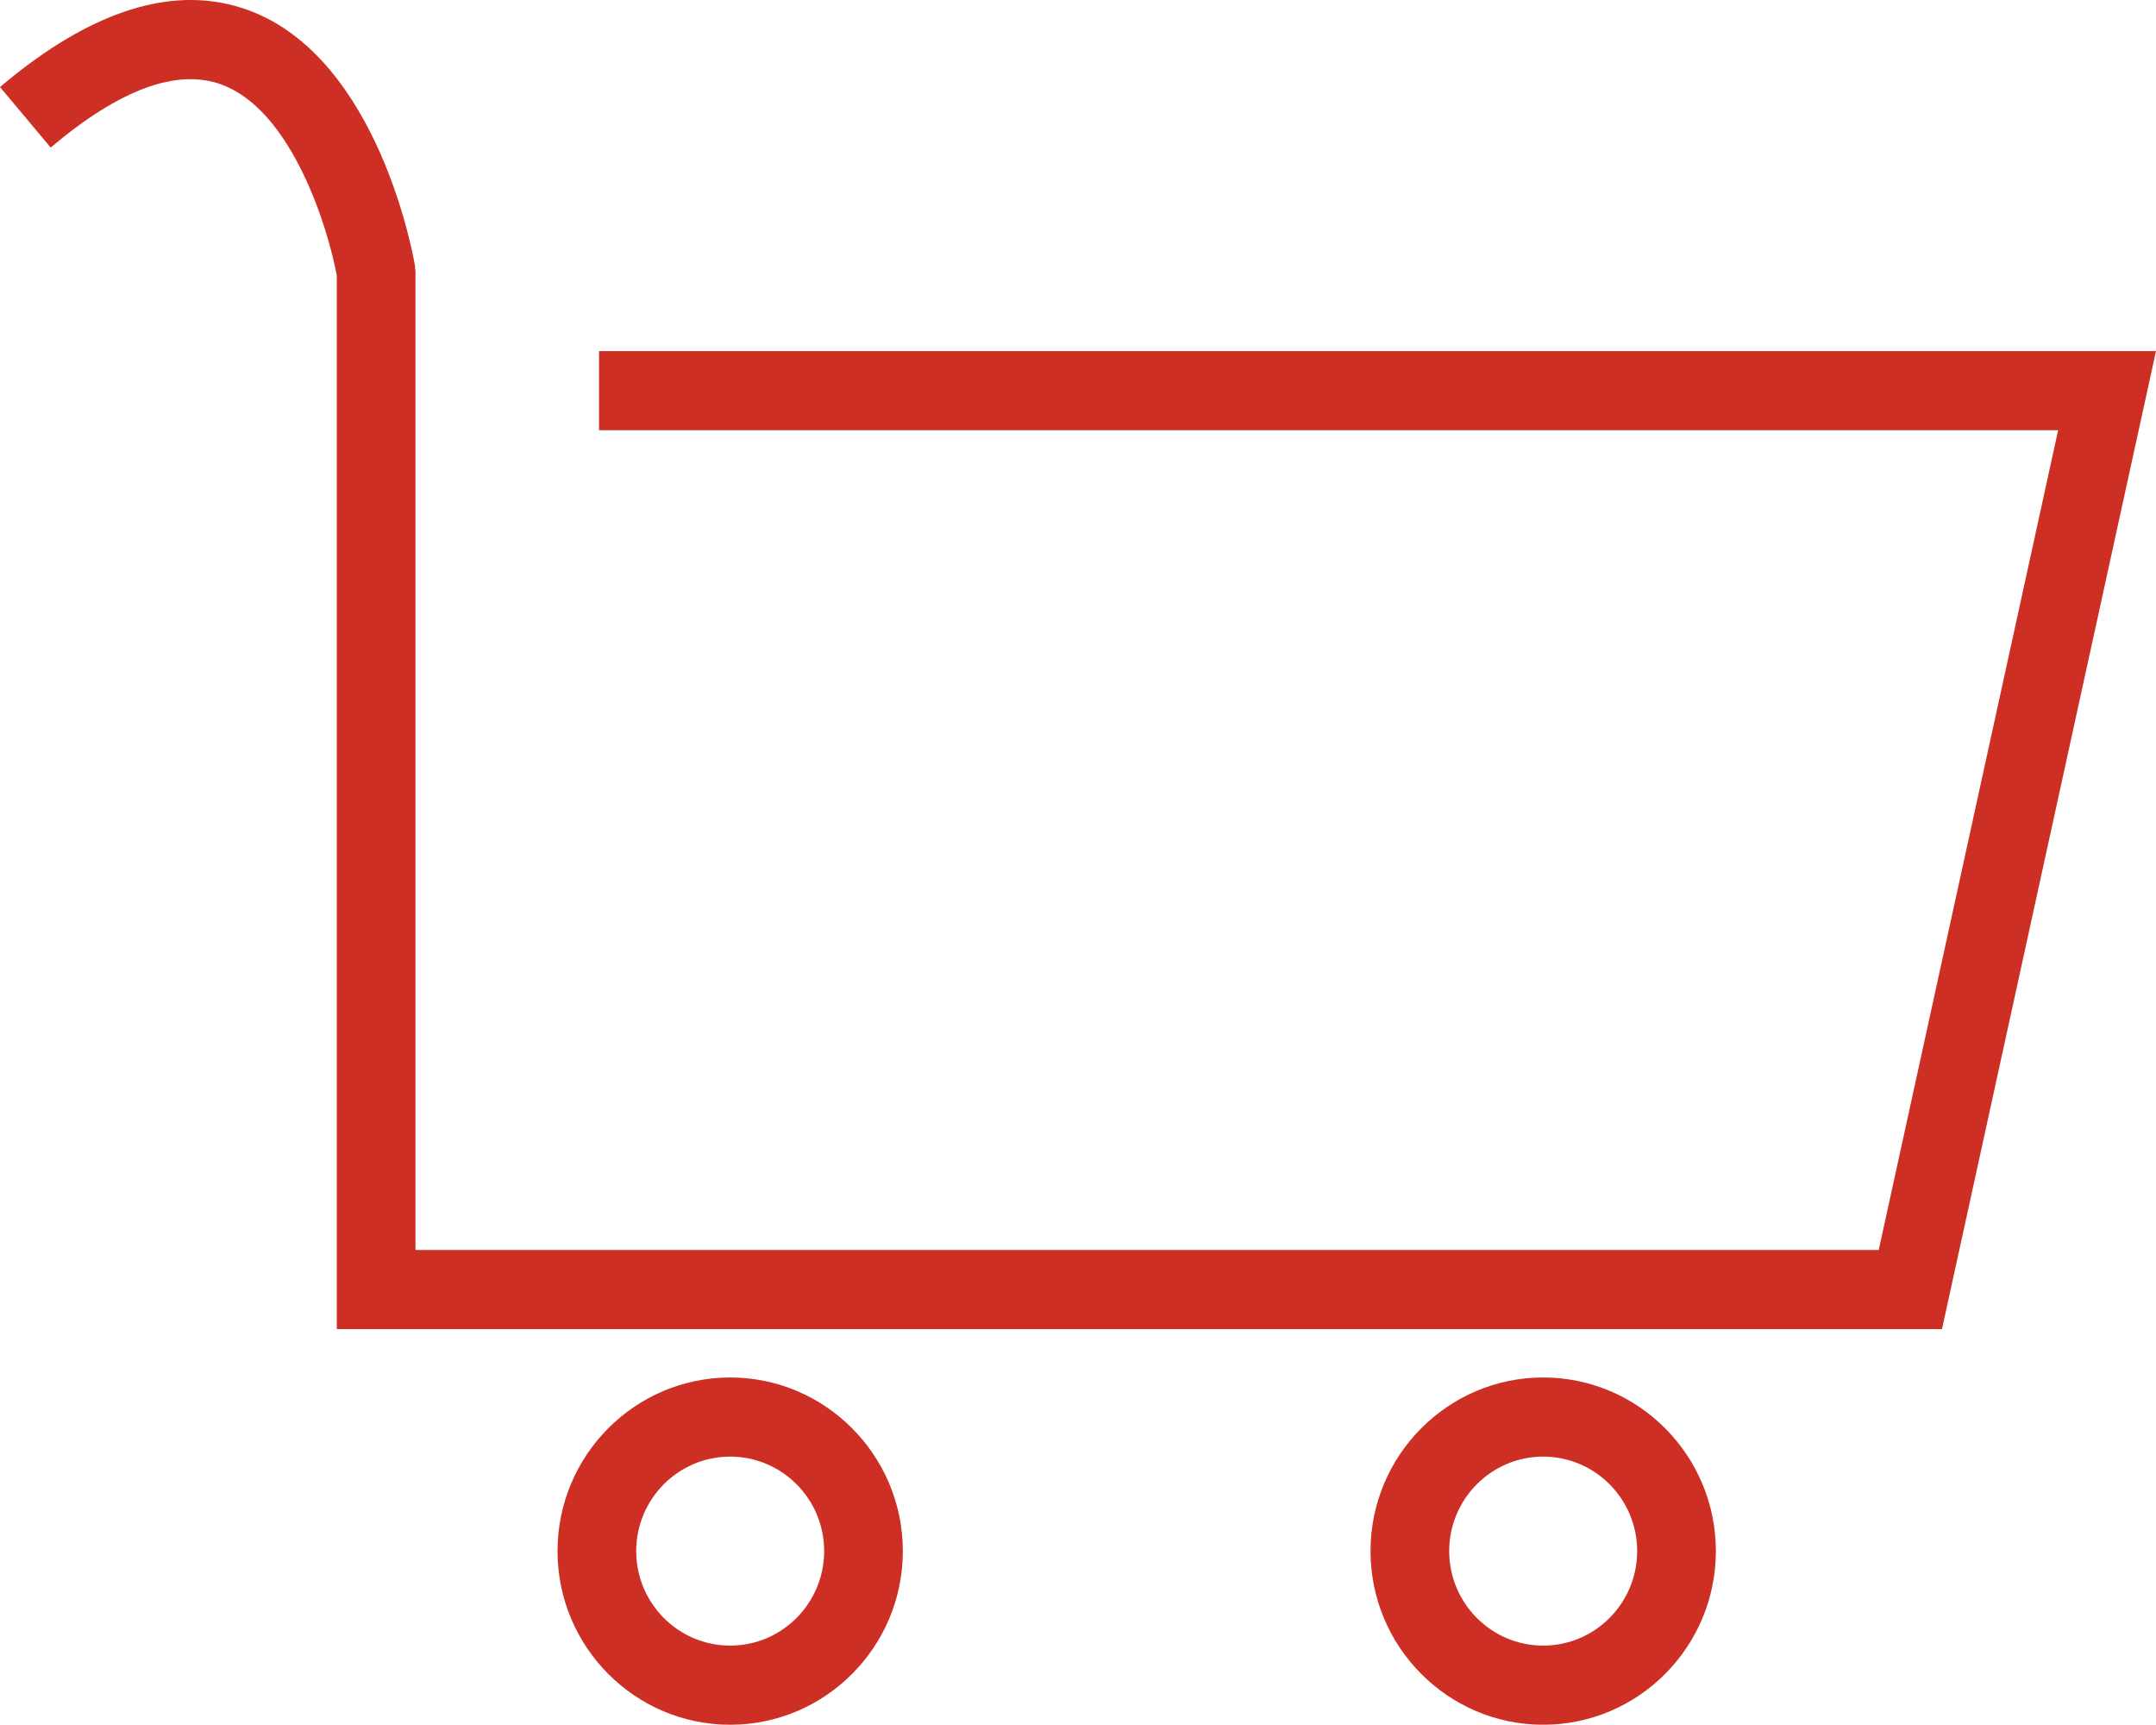 <?xml version="1.0" encoding="UTF-8"?>
<svg width="66.046px" height="52.829px" viewBox="0 0 66.046 52.829" version="1.1" xmlns="http://www.w3.org/2000/svg" xmlns:xlink="http://www.w3.org/1999/xlink">
    <title>noun_cart_1793955</title>
    <g id="Page-1" stroke="none" stroke-width="1" fill="none" fill-rule="evenodd">
        <g id="React-Native-App-Development" transform="translate(-359, -8122)" fill="#CE2F25" fill-rule="nonzero">
            <g id="Group-28" transform="translate(81, 7760)">
                <g id="Group-23" transform="translate(0, 330)">
                    <g id="noun_cart_1793955" transform="translate(278, 32)">
                        <path d="M59.49,40.711 L10.317,40.711 L10.317,8.438 C10.049,6.992 8.951,3.385 6.787,2.59 C5.418,2.088 3.658,2.738 1.553,4.52 L0,2.666 C2.817,0.282 5.381,-0.509 7.62,0.316 C11.598,1.783 12.667,7.87 12.71,8.128 L12.727,8.331 L12.727,38.288 L57.552,38.288 L63.048,13.178 L18.351,13.178 L18.351,10.754 L66.046,10.754 L59.49,40.711 Z M22.368,52.829 C19.451,52.829 17.079,50.443 17.079,47.51 C17.079,44.578 19.451,42.192 22.368,42.192 C25.284,42.192 27.657,44.578 27.657,47.51 C27.657,50.443 25.284,52.829 22.368,52.829 Z M22.368,44.616 C20.78,44.616 19.489,45.914 19.489,47.51 C19.489,49.107 20.78,50.405 22.368,50.405 C23.955,50.405 25.247,49.107 25.247,47.51 C25.247,45.914 23.955,44.616 22.368,44.616 Z M47.273,52.829 C44.357,52.829 41.984,50.443 41.984,47.51 C41.984,44.578 44.357,42.192 47.273,42.192 C50.19,42.192 52.563,44.578 52.563,47.51 C52.563,50.443 50.19,52.829 47.273,52.829 Z M47.273,44.616 C45.686,44.616 44.394,45.914 44.394,47.51 C44.394,49.107 45.686,50.405 47.273,50.405 C48.861,50.405 50.152,49.107 50.152,47.51 C50.152,45.914 48.861,44.616 47.273,44.616 Z" id="Combined-Shape"></path>
                    </g>
                </g>
            </g>
        </g>
    </g>
</svg>